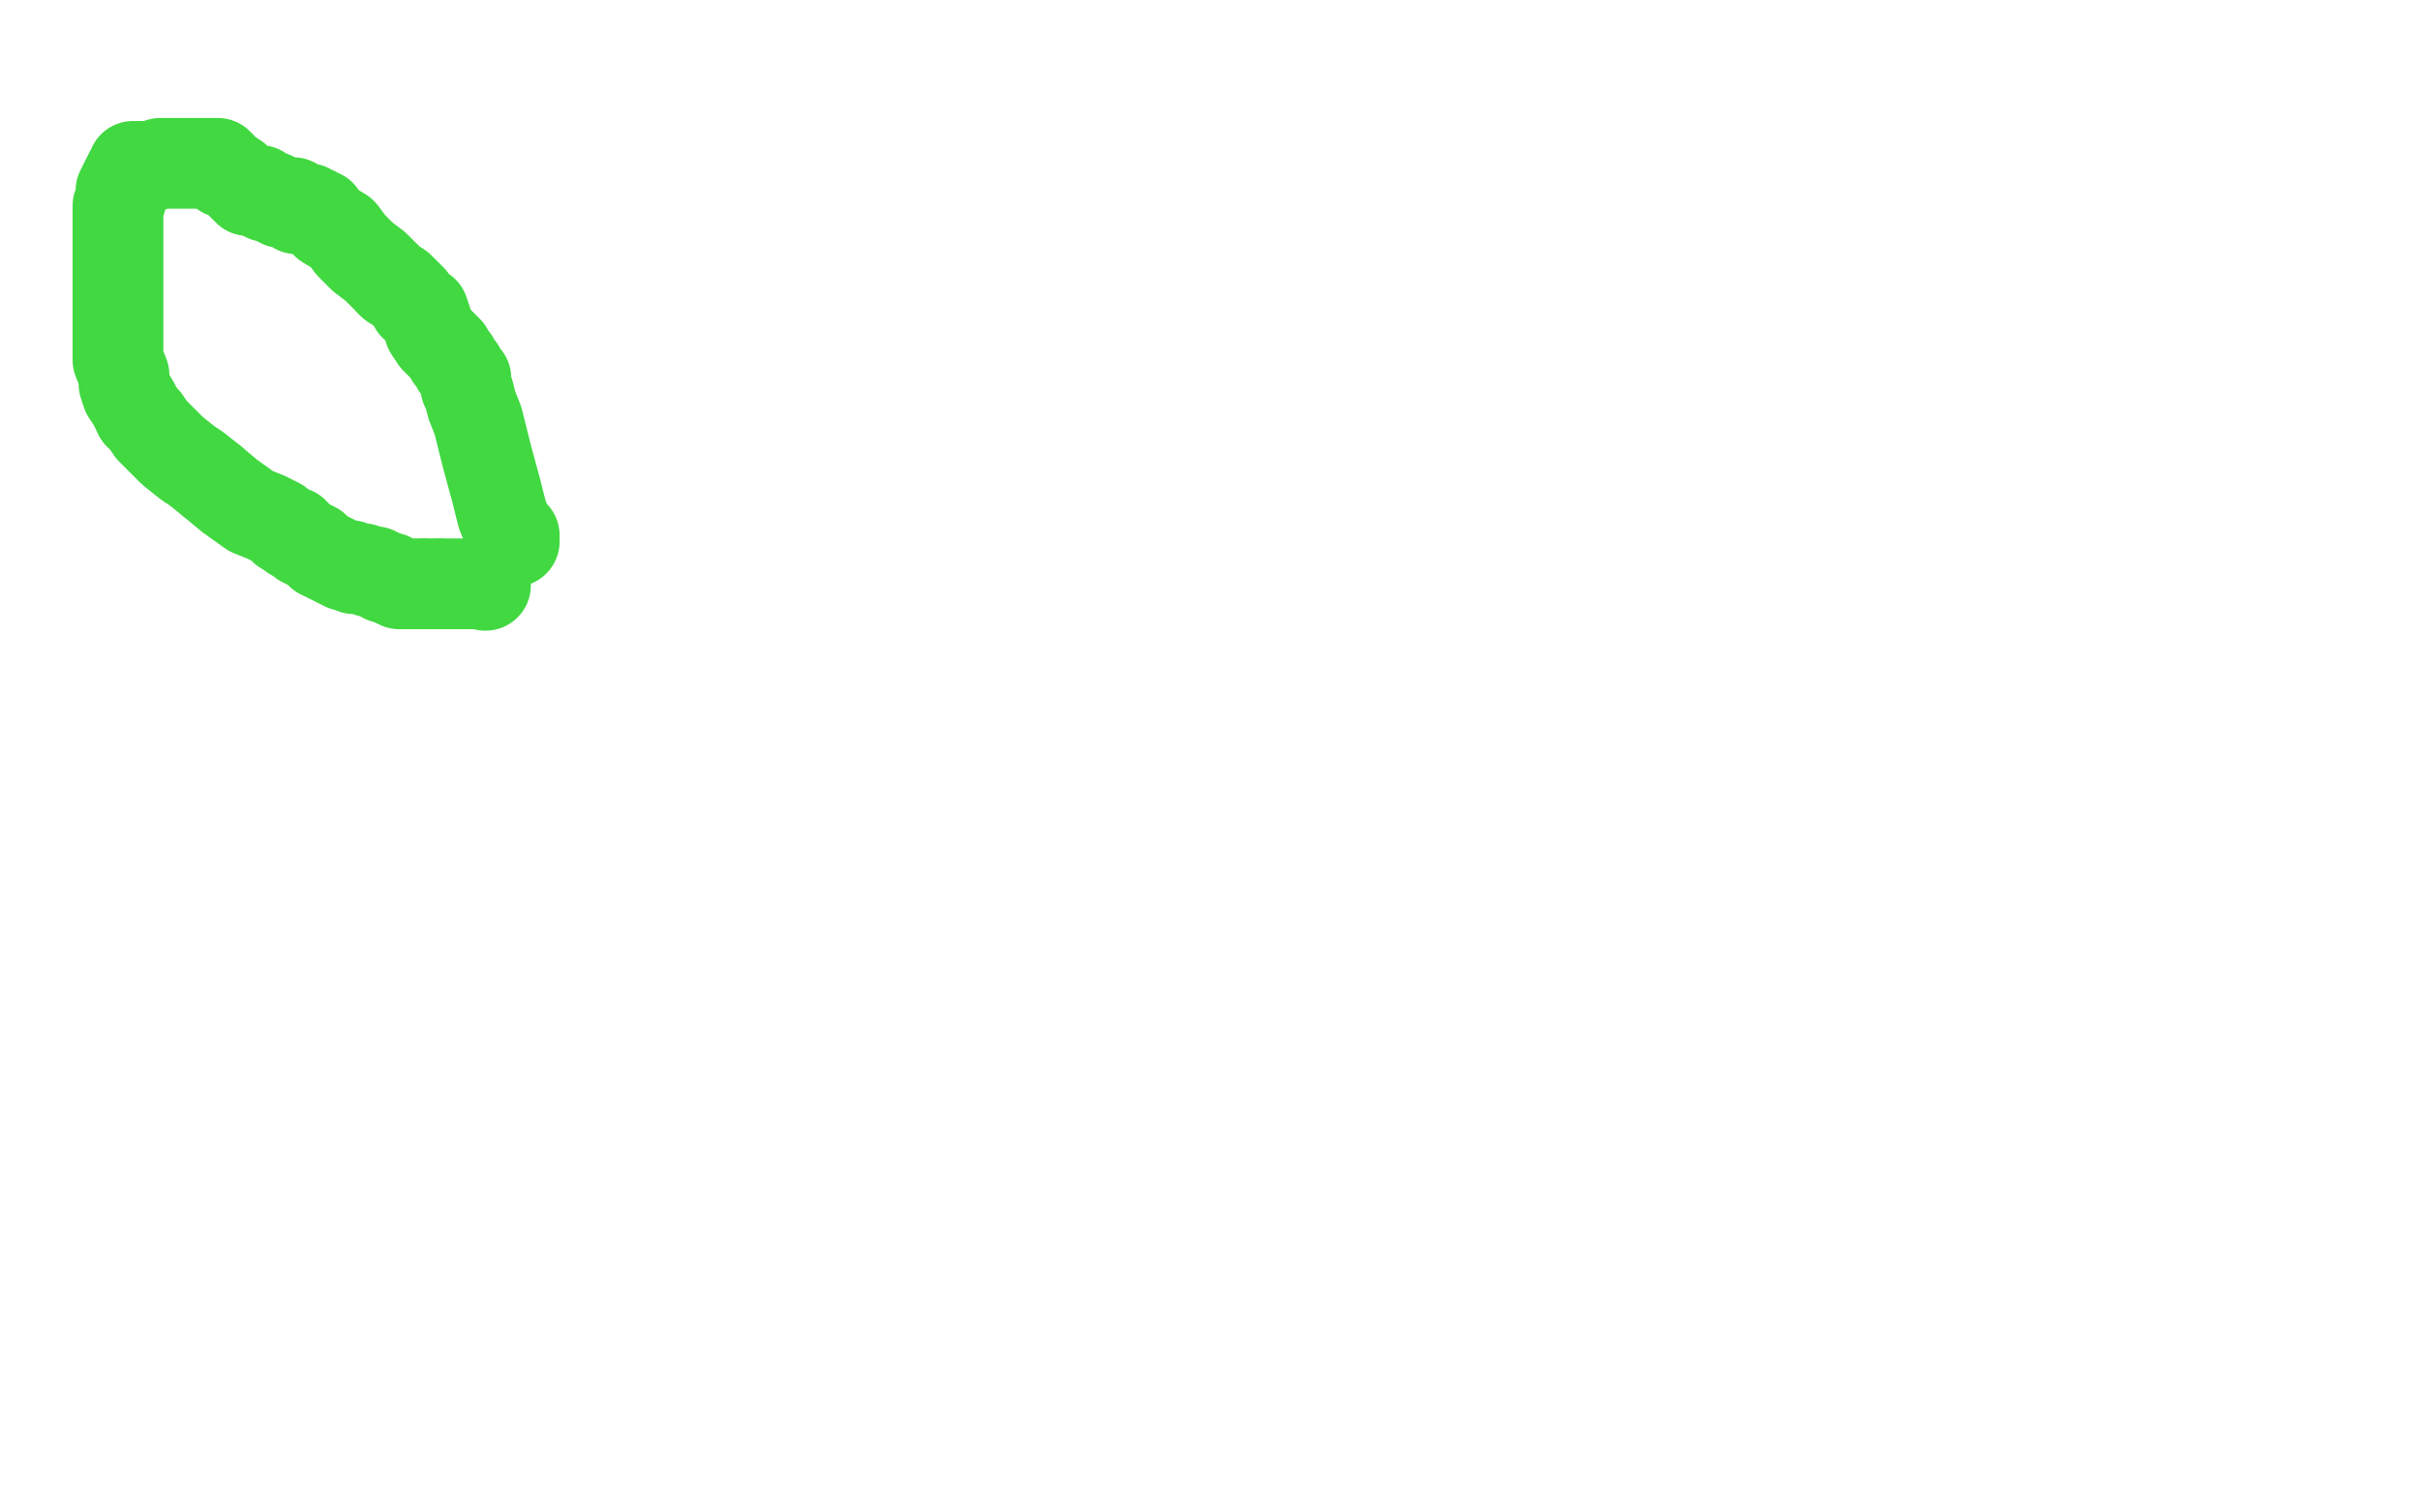 <?xml version="1.0" standalone="no"?>
<!DOCTYPE svg PUBLIC "-//W3C//DTD SVG 1.1//EN"
"http://www.w3.org/Graphics/SVG/1.1/DTD/svg11.dtd">

<svg width="800" height="500" version="1.1" xmlns="http://www.w3.org/2000/svg" xmlns:xlink="http://www.w3.org/1999/xlink" style="stroke-antialiasing: false"><desc>This SVG has been created on https://colorillo.com/</desc><rect x='0' y='0' width='800' height='500' style='fill: rgb(255,255,255); stroke-width:0' /><polyline points="170,179 170,178 170,178 170,177 170,177 169,177 169,177 168,175 168,175 166,170 166,170 164,162 164,162 161,151 161,151 158,139 156,134 155,130 154,128 154,127 154,125 153,124 152,122 151,121 150,119 149,118 148,116 144,112 142,109 140,103 137,101 136,99 134,97 132,95 130,94 129,93" style="fill: none; stroke: #41d841; stroke-width: 30; stroke-linejoin: round; stroke-linecap: round; stroke-antialiasing: false; stroke-antialias: 0; opacity: 1.0"/>
<polyline points="129,93 128,92 126,90 124,88 120,85 116,81 113,77 108,74 106,71 105,71 104,70 102,70 102,69 101,69 100,69 98,69 98,68 97,67 94,67 93,67 91,66 90,65 88,65 86,64 86,63 84,63 82,63 80,61 78,59 75,57 74,57 73,55 72,55 72,54 71,54 70,54 68,54 66,54 64,54 62,54 59,54 57,54 56,54 54,54 53,54 50,55 47,55 45,55 44,55 44,56 44,57 43,57 42,59 40,63 40,66 39,68 39,69 39,71 39,73 39,75 39,79 39,82 39,84 39,85 39,87 39,91 39,93 39,94 39,95 39,97 39,99 39,100 39,101 39,103 39,107 39,111 39,114 39,116 39,119 41,124 41,127 42,130 44,133 45,135 46,137" style="fill: none; stroke: #41d841; stroke-width: 30; stroke-linejoin: round; stroke-linecap: round; stroke-antialiasing: false; stroke-antialias: 0; opacity: 1.0"/>
<polyline points="70,159 76,164 83,169 88,171 92,173 94,175 96,176 97,176" style="fill: none; stroke: #41d841; stroke-width: 30; stroke-linejoin: round; stroke-linecap: round; stroke-antialiasing: false; stroke-antialias: 0; opacity: 1.0"/>
<polyline points="46,137 48,139 50,142 54,146 57,149 62,153 65,155 70,159" style="fill: none; stroke: #41d841; stroke-width: 30; stroke-linejoin: round; stroke-linecap: round; stroke-antialiasing: false; stroke-antialias: 0; opacity: 1.0"/>
<polyline points="97,176 97,177 98,177 99,178 100,179 102,180 104,181 106,183 108,184 110,185 112,186 114,187 116,187 117,188 120,188 122,189 124,189 126,190 127,191 128,191 129,191 130,192" style="fill: none; stroke: #41d841; stroke-width: 30; stroke-linejoin: round; stroke-linecap: round; stroke-antialiasing: false; stroke-antialias: 0; opacity: 1.0"/>
<polyline points="140,193 141,193 142,193 144,193 145,193" style="fill: none; stroke: #41d841; stroke-width: 30; stroke-linejoin: round; stroke-linecap: round; stroke-antialiasing: false; stroke-antialias: 0; opacity: 1.0"/>
<polyline points="130,192 132,193 133,193 135,193 136,193 138,193 140,193" style="fill: none; stroke: #41d841; stroke-width: 30; stroke-linejoin: round; stroke-linecap: round; stroke-antialiasing: false; stroke-antialias: 0; opacity: 1.0"/>
<circle cx="160.5" cy="193.5" r="15" style="fill: #41d841; stroke-antialiasing: false; stroke-antialias: 0; opacity: 1.0"/>
<polyline points="145,193 146,193 147,193 150,193 152,193 153,193 154,193 156,193 158,193 160,193" style="fill: none; stroke: #41d841; stroke-width: 30; stroke-linejoin: round; stroke-linecap: round; stroke-antialiasing: false; stroke-antialias: 0; opacity: 1.0"/>
</svg>
